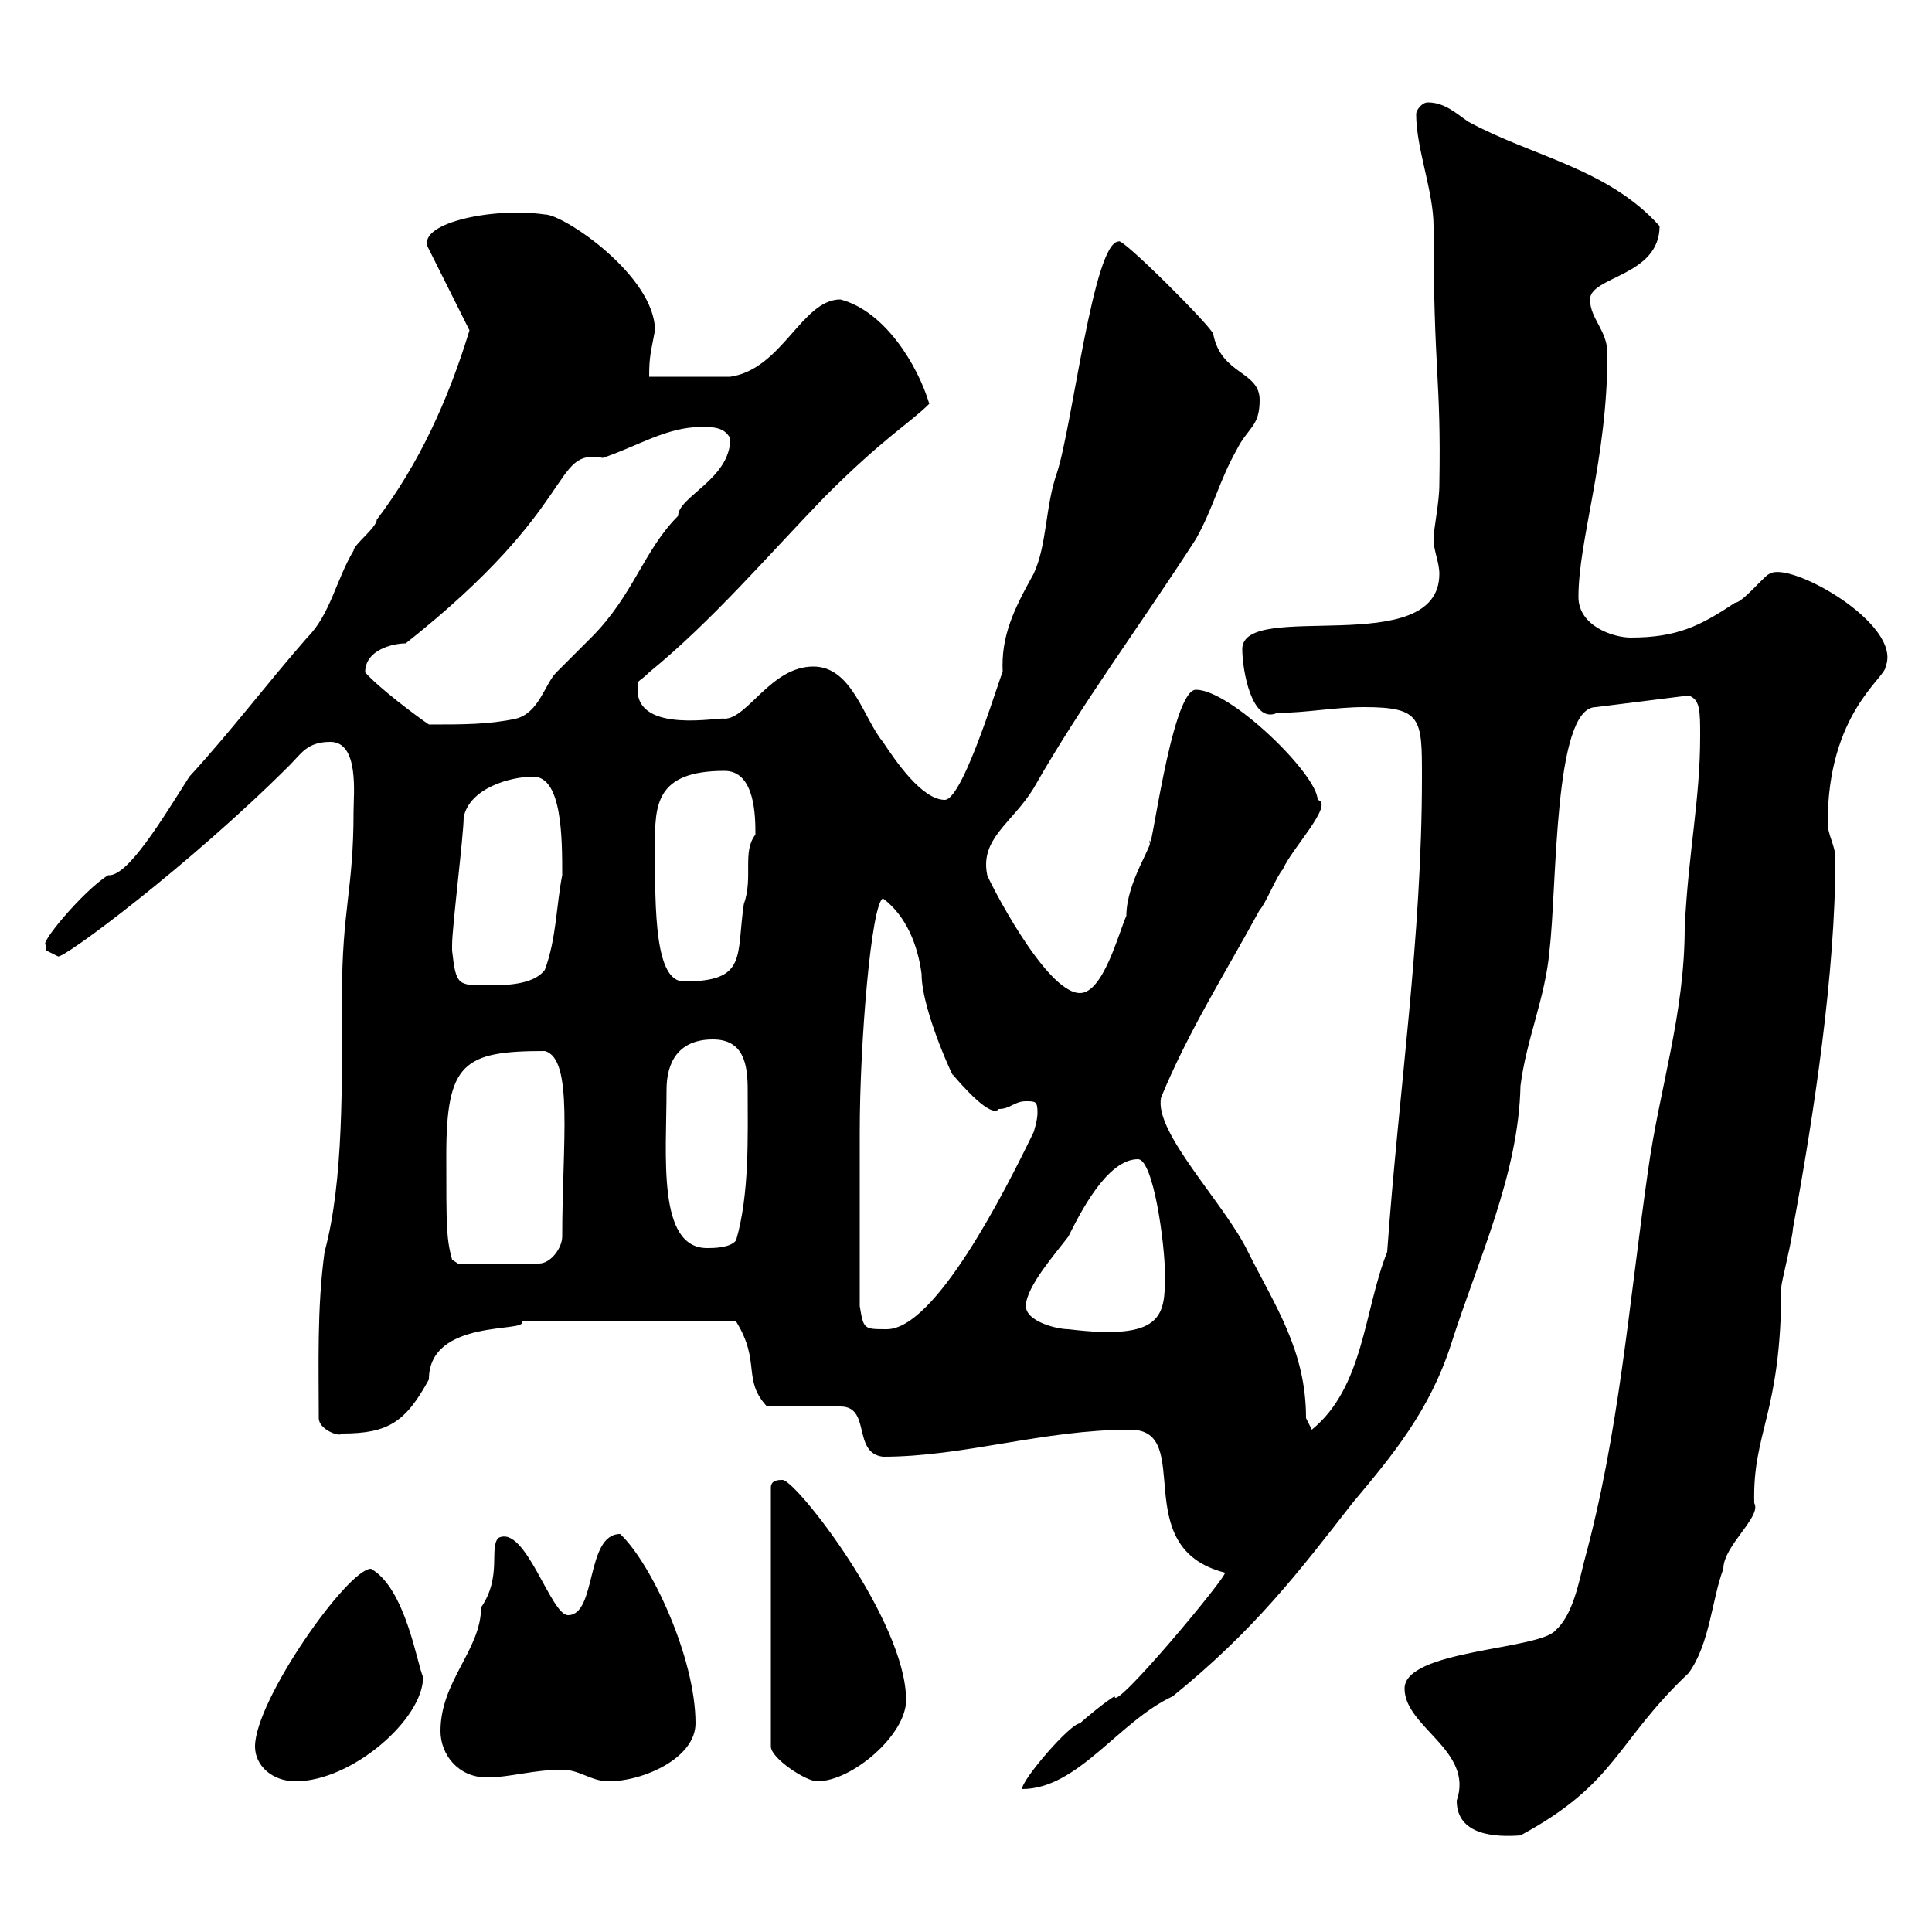 <svg xmlns="http://www.w3.org/2000/svg" xmlns:xlink="http://www.w3.org/1999/xlink" width="300" height="300"><path d="M218.10 262.20C218.10 268.20 228.90 271.80 226.20 279.60C226.20 285 232.20 285.30 236.10 285C251.10 276.90 250.80 270.60 262.20 259.80C265.50 255.30 265.80 248.40 267.60 243.60C267.60 240 273.60 235.50 272.40 233.40C272.10 222.30 276.60 219.60 276.60 199.80C276.60 199.20 278.40 192 278.40 190.80C281.70 172.80 285 151.20 285 133.20C285 131.40 283.80 129.60 283.80 127.80C283.80 110.70 292.80 105.30 292.80 103.50C295.50 96.90 277.80 87 274.80 89.10C274.20 89.10 270.60 93.60 269.40 93.60C264 97.20 260.40 99 253.20 99C250.50 99 245.10 97.20 245.10 92.70C245.10 83.70 249.60 71.40 249.60 54.90C249.60 51.30 246.90 49.50 246.90 46.50C246.90 42.90 257.70 42.90 257.70 35.10C249.60 26.10 237.90 24.30 228 18.90C226.20 17.70 224.40 15.90 221.70 15.90C220.80 15.90 219.90 17.10 219.90 17.70C219.90 23.10 222.60 29.70 222.60 35.10C222.60 58.20 223.80 58.50 223.50 75.30C223.50 78 222.60 82.20 222.60 83.70C222.60 85.50 223.50 87.30 223.50 89.10C223.50 102.60 192.90 93 192.90 100.80C192.90 104.10 194.40 112.50 198.30 110.70C202.80 110.70 207.30 109.80 211.80 109.80C220.80 109.80 220.80 111.60 220.80 120.60C220.80 145.80 217.20 169.20 215.40 194.40C211.80 203.40 211.80 215.40 203.70 222C203.70 222 202.80 220.20 202.80 220.20C202.80 209.70 198 202.80 193.80 194.40C190.20 186.90 179.10 175.80 180.30 170.40C184.50 160.20 190.20 151.20 195.60 141.30C196.50 140.40 198.30 135.90 199.20 135C200.40 132 207.30 124.80 204.60 124.20C204.60 120.30 191.10 107.10 185.70 107.10C181.80 107.10 178.50 135 178.50 130.50C179.40 130.80 174.90 136.80 174.90 142.20C173.70 144.90 171.30 154.20 167.70 154.20C162.30 154.20 153.30 136.20 153.30 135.90C152.10 130.20 157.20 127.80 160.50 122.40C168 109.20 177 97.20 185.70 83.70C188.40 78.90 189.30 74.70 192 69.90C193.80 66.30 195.60 66.30 195.60 62.10C195.60 57.60 189.60 58.20 188.40 51.90C188.40 51 174 36.60 173.70 37.50C169.80 37.50 166.50 66.30 164.10 73.50C162.30 78.60 162.60 84.60 160.50 89.10C157.50 94.50 155.40 98.70 155.70 104.40C155.70 103.50 149.70 124.20 146.70 124.20C143.10 124.20 138.90 117.90 137.10 115.20C134.10 111.60 132.30 103.50 126.30 103.50C119.70 103.50 116.10 111.60 112.50 111.60C111.90 111.30 99 114 99 107.10C99 105.30 99 106.20 100.80 104.40C110.70 96.30 119.10 86.40 128.10 77.10C137.40 67.80 141.30 65.70 144.30 62.70C142.50 56.70 137.40 48.30 130.50 46.50C124.50 46.50 121.50 57.30 113.40 58.50C111.60 58.50 102.60 58.50 100.80 58.50C100.80 55.20 101.10 54.60 101.70 51.30C101.70 42.90 87.60 33.30 84.60 33.30C76.20 32.10 64.20 34.80 66.60 38.70L72.90 51.30C69.60 62.10 65.10 72 58.50 80.70C58.50 81.90 54.90 84.60 54.90 85.50C52.20 90 51.30 95.40 47.70 99C41.40 106.20 36 113.40 29.40 120.60C25.20 127.20 19.80 136.20 16.80 135.90C12.90 138.30 5.70 147 7.20 146.70C7.20 146.70 7.20 146.70 7.20 147.60C7.20 147.60 9 148.50 9 148.50C9.60 149.10 29.40 134.40 45 118.80C46.80 117 47.70 115.20 51.30 115.20C55.80 115.20 54.90 123.30 54.90 126C54.90 138.30 53.10 141 53.10 154.80C53.10 168 53.40 183.30 50.40 194.40C49.20 203.10 49.50 212.10 49.50 220.20C49.50 222 52.80 223.20 53.10 222.60C60.30 222.60 63 220.80 66.60 214.20C66.60 204.60 82.20 207 81 205.20L114.30 205.20C118.20 211.50 115.20 214.20 119.10 218.40L130.50 218.40C135.30 218.40 132.30 225.60 137.10 226.20C149.70 226.20 162 222 175.50 222C185.70 222 174.90 240.30 190.20 244.20C190.80 244.50 172.80 266.10 173.10 263.40C171.90 264 168.30 267 167.70 267.60C166.20 267.60 158.70 276.30 158.70 277.80C167.40 277.80 173.70 267.30 182.10 263.40C194.70 253.20 201.60 244.20 210 233.40C216.30 225.90 222 219 225.30 208.80C229.50 195.60 235.80 182.40 236.10 168.60C237 161.40 240 154.80 240.60 147.60C241.80 137.70 241.20 109.80 247.80 109.80L262.20 108C264 108.60 264 110.40 264 114.30C264 124.20 262.20 132 261.60 144C261.60 157.50 257.70 168.90 255.90 181.80C252.90 202.80 251.40 222.60 246 242.40C245.10 246 244.20 250.80 241.50 253.20C238.80 256.20 218.10 256.20 218.10 262.20ZM39.60 271.20C39.60 274.20 42.30 276.60 45.90 276.60C54.60 276.60 65.70 267 65.70 260.40C64.80 258.60 63 246.60 57.60 243.60C54 243.60 39.60 264 39.60 271.20ZM87.30 274.80C90 274.80 91.80 276.60 94.50 276.60C99.90 276.60 108 273 108 267.60C108 257.40 101.10 242.70 96.30 238.20C90.90 238.20 92.70 250.80 88.20 250.80C85.50 250.80 81.60 236.70 77.40 238.80C75.90 240.30 78 244.80 74.70 249.60C74.70 256.20 68.40 261 68.40 268.80C68.40 272.40 71.10 276 75.60 276C79.20 276 82.80 274.80 87.30 274.80ZM121.50 229.80C120.90 229.80 119.70 229.80 119.70 231L119.70 271.20C119.70 273 125.10 276.60 126.90 276.60C132.30 276.60 140.70 269.40 140.70 264C140.70 251.70 123.60 229.80 121.50 229.80ZM133.50 202.80C133.50 190.20 133.50 180.60 133.50 175.80C133.50 161.70 135.30 140.40 137.10 139.50C140.70 142.20 142.50 146.70 143.10 151.20C143.10 157.20 148.80 168.90 147.90 166.80C149.40 168.60 153.90 173.70 155.10 172.20C156.90 172.20 157.50 171 159.30 171C160.80 171 161.10 171 161.10 172.80C161.10 174 160.50 175.80 160.50 175.80C156 185.10 145.20 206.40 137.70 206.40C134.10 206.40 134.10 206.40 133.50 202.80ZM159.30 202.80C159.30 199.80 164.10 194.40 165.90 192C167.70 188.40 171.90 180 176.70 180C179.10 180 180.90 193.20 180.90 198C180.90 204.30 180.60 208.20 165.90 206.40C164.10 206.40 159.30 205.20 159.30 202.80ZM69.30 179.40C69.30 165 72 163.20 84.60 163.20C89.10 164.40 87.30 177.60 87.30 192C87.30 193.80 85.50 196.20 83.70 196.20L71.10 196.20L70.20 195.60C69.30 192.30 69.30 190.50 69.30 179.40ZM103.50 169.20C103.50 165 105.30 161.40 110.70 161.40C115.50 161.40 116.10 165.30 116.10 169.20C116.10 176.40 116.40 185.40 114.30 192.60C113.40 193.80 110.70 193.80 109.80 193.80C102 193.80 103.50 179.40 103.50 169.20ZM70.20 147.60C70.20 147.60 70.20 146.70 70.20 146.70C70.20 144 72 129.60 72 126.90C72.90 122.40 79.20 120.60 82.80 120.60C87.30 120.60 87.30 130.20 87.30 135.90C86.40 140.40 86.40 145.80 84.60 150.60C82.80 153 78.30 153 75.60 153C71.10 153 70.80 153 70.20 147.60ZM101.70 131.40C101.70 125.10 101.70 119.70 112.50 119.70C117.30 119.70 117.30 126.90 117.30 129.60C115.20 132.30 117 136.20 115.50 140.40C114.30 148.50 116.10 152.40 106.20 152.40C101.70 152.40 101.70 141.60 101.70 131.40ZM56.70 104.40C56.70 100.80 61.20 99.90 63 99.90C90.30 78.30 85.50 69.60 93.60 71.10C99 69.30 103.50 66.30 108.90 66.30C110.70 66.30 112.50 66.30 113.40 68.10C113.40 74.40 105.30 77.10 105.30 80.10C99.90 85.50 98.40 92.40 91.80 99C90.90 99.90 87.30 103.50 86.40 104.40C84.60 106.20 83.70 110.70 80.10 111.60C75.90 112.50 72 112.50 66.60 112.50C64.80 111.30 58.80 106.80 56.70 104.40Z"/></svg>